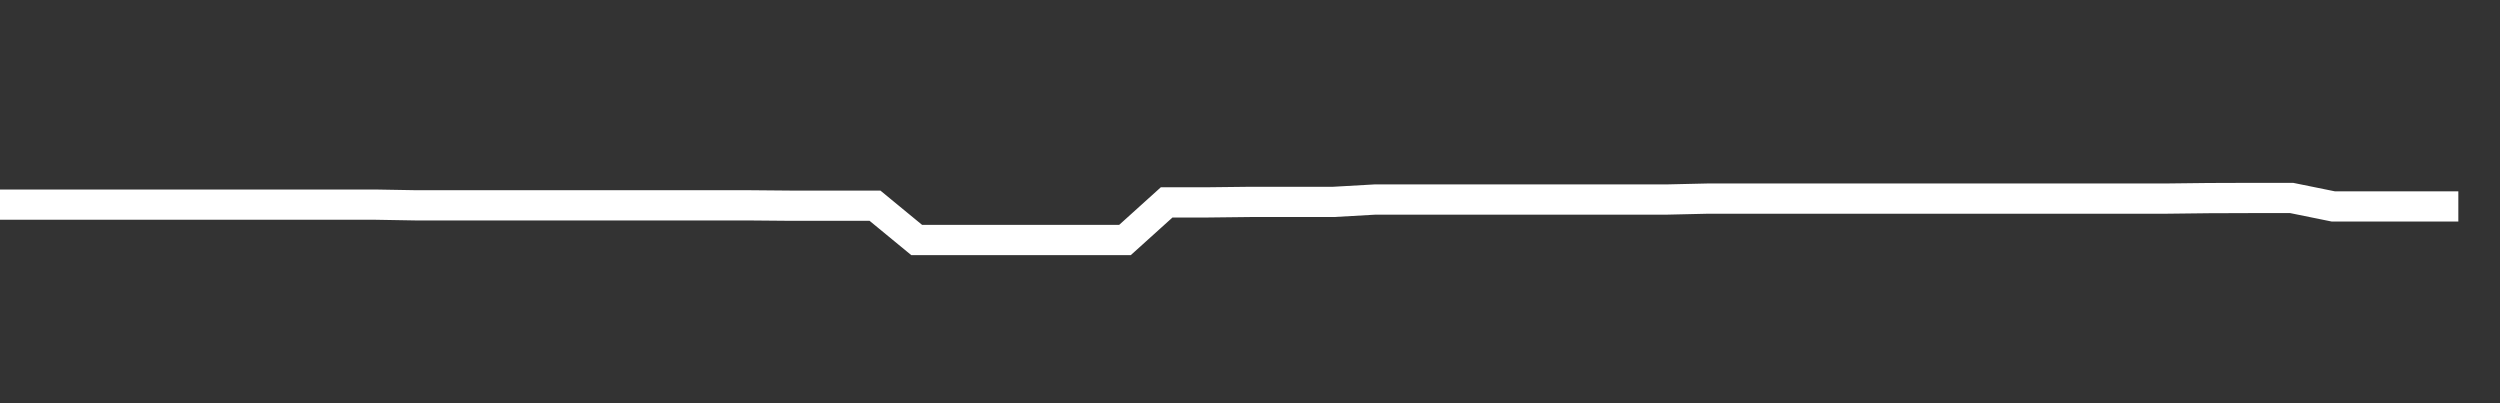 <svg xmlns="http://www.w3.org/2000/svg" width="248" height="40" viewBox="0 0 248 40" shape-rendering="auto"><rect x="0" y="0" width="248" height="40" fill="#333333" stroke="none"/><polyline points="0, 20.299 4.133, 20.299 8.267, 20.299 12.4, 20.299 16.533, 20.299 20.667, 20.299 24.8, 20.299 28.933, 20.299 33.067, 20.299 37.2, 20.299 41.333, 20.37 45.467, 20.37 49.6, 20.37 53.733, 20.37 57.867, 20.37 62, 20.37 66.133, 20.37 70.267, 20.37 74.4, 20.37 78.533, 20.406 82.667, 20.406 86.8, 20.406 90.933, 23.806 95.067, 23.806 99.2, 23.806 103.333, 23.806 107.467, 23.806 111.6, 23.806 115.733, 20.076 119.867, 20.076 124, 20.029 128.133, 20.029 132.267, 20.029 136.4, 19.794 140.533, 19.794 144.667, 19.794 148.8, 19.794 152.933, 19.794 157.067, 19.794 161.2, 19.794 165.333, 19.794 169.467, 19.7 173.6, 19.7 177.733, 19.7 181.867, 19.7 186, 19.7 190.133, 19.7 194.267, 19.7 198.4, 19.7 202.533, 19.7 206.667, 19.7 210.8, 19.7 214.933, 19.7 219.067, 19.653 223.2, 19.639 227.333, 19.639 231.467, 20.479 235.6, 20.479 239.733, 20.479 243.867, 20.479 248" stroke="#fff" stroke-width="3" stroke-opacity="1" fill="none" fill-opacity="0"></polyline></svg>